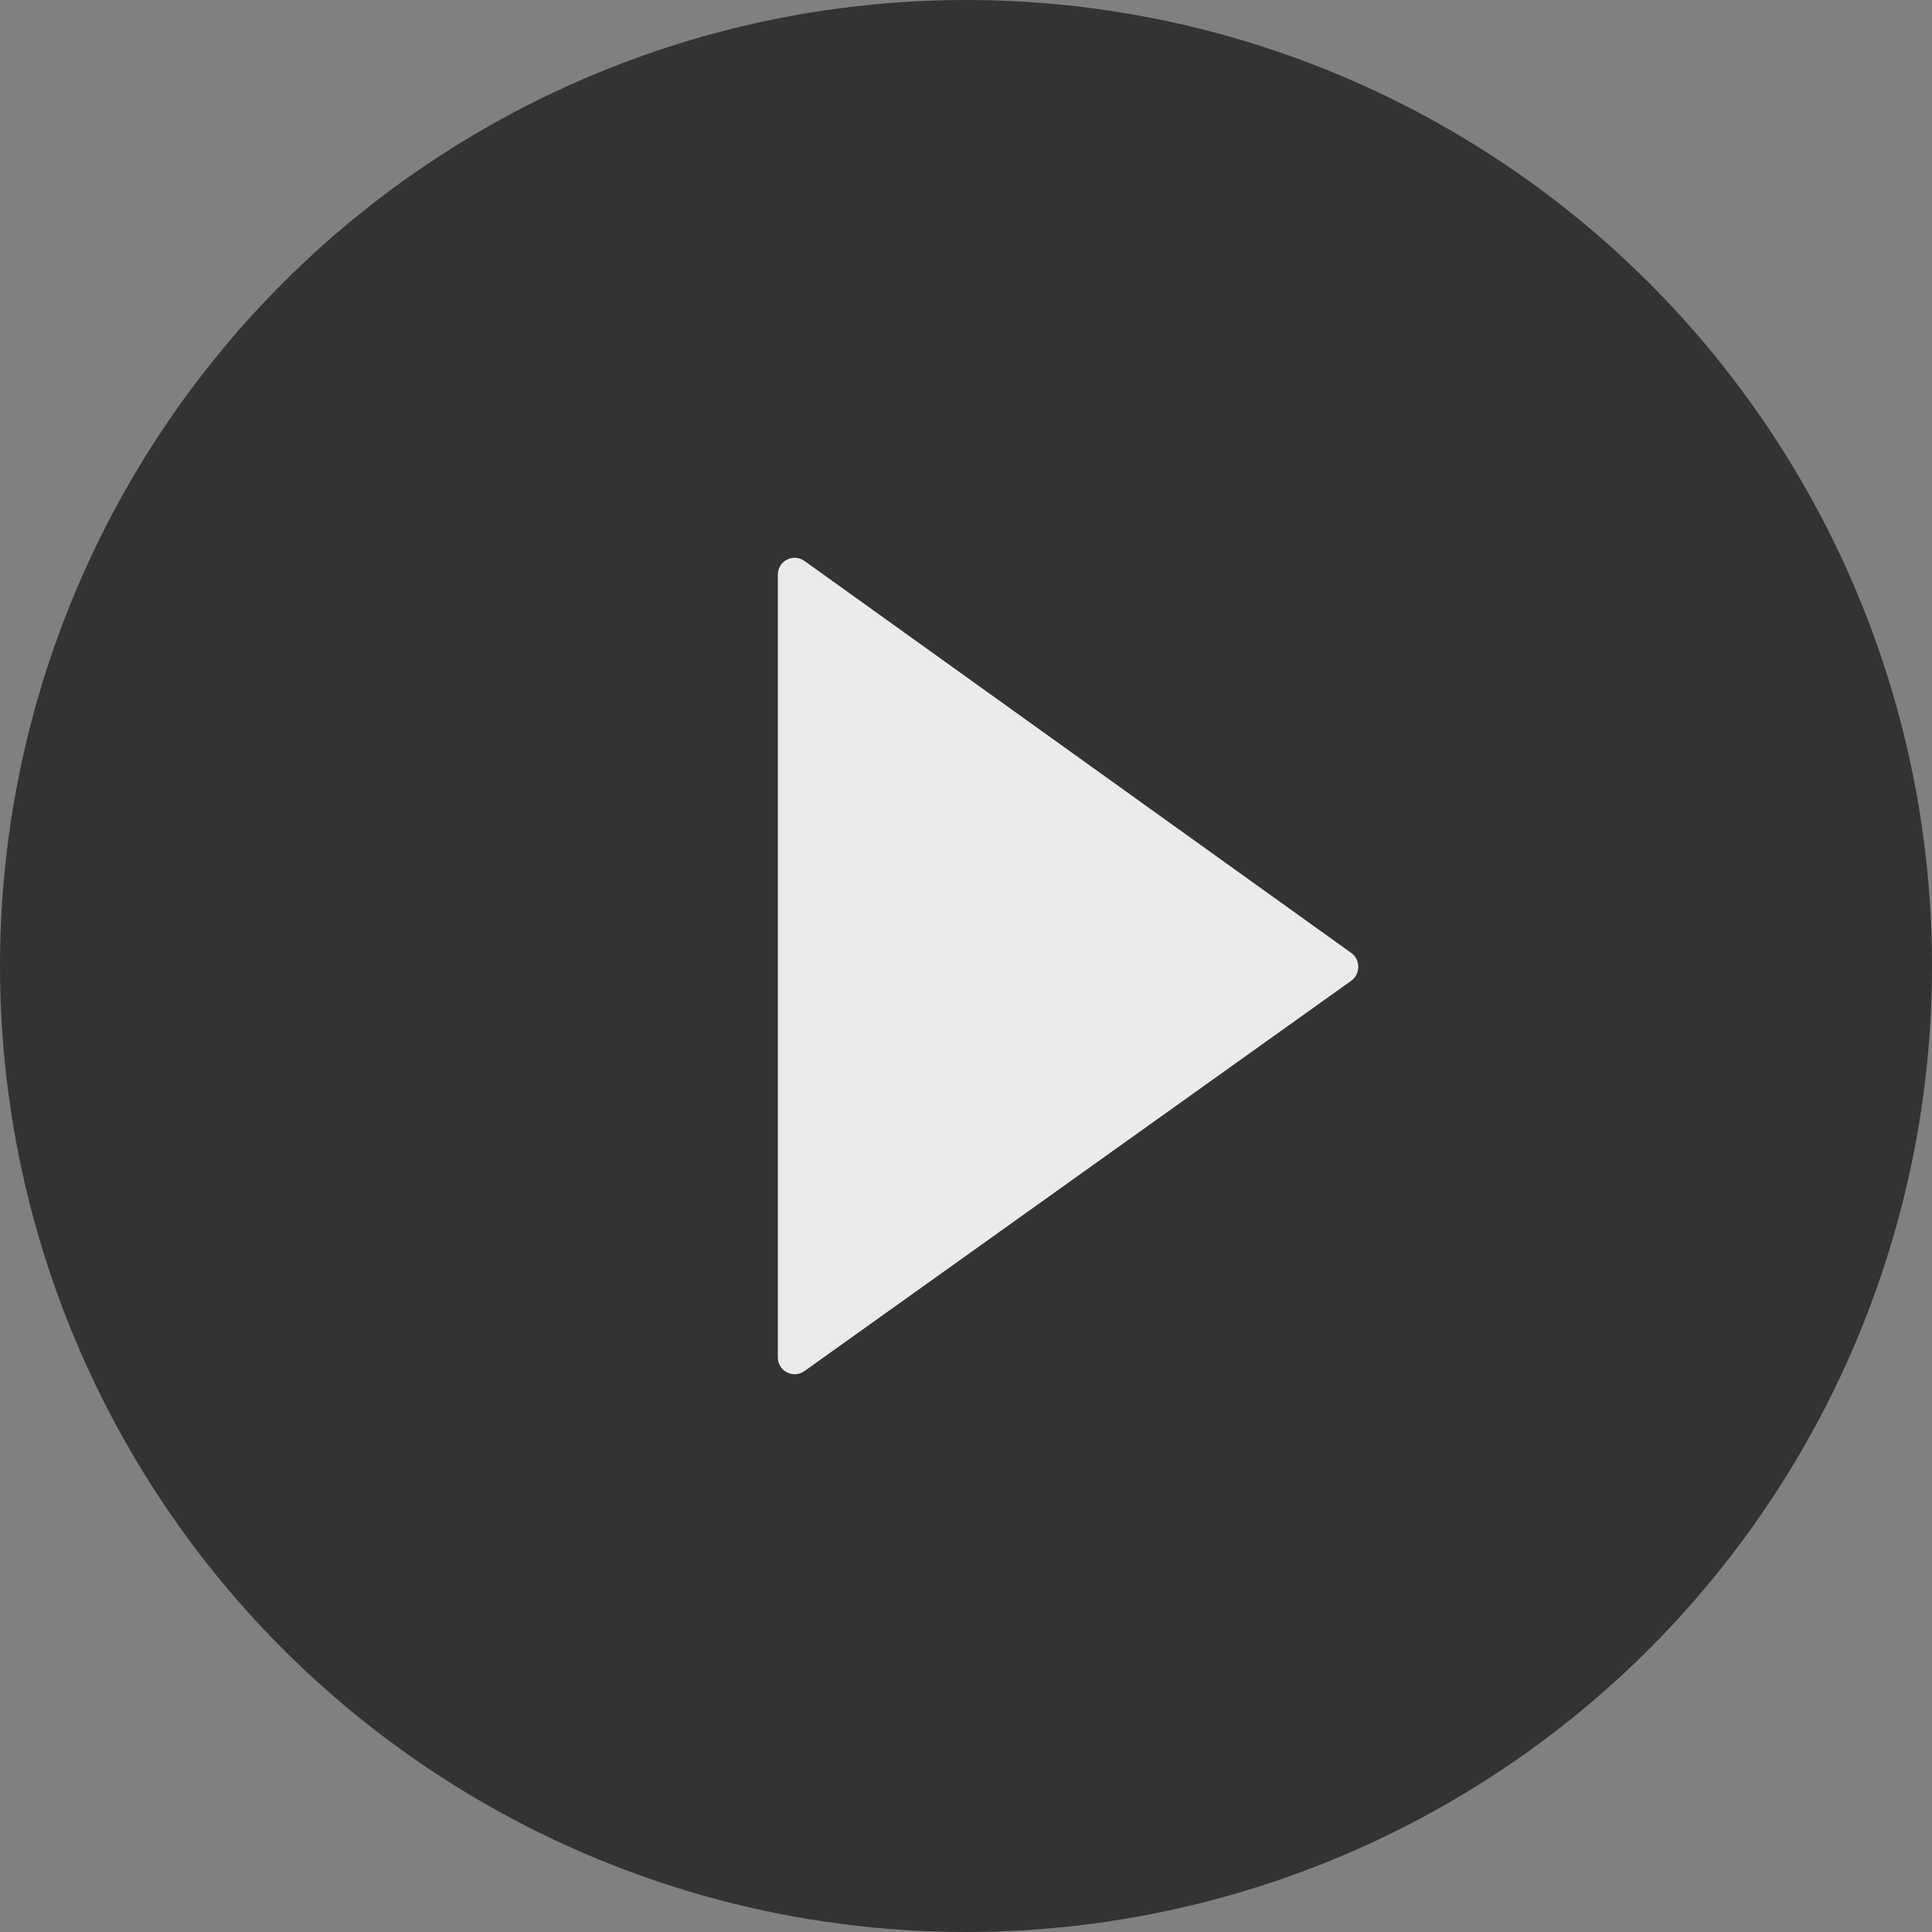 <?xml version="1.0" encoding="utf-8"?>
<!-- Generator: Adobe Illustrator 19.0.1, SVG Export Plug-In . SVG Version: 6.00 Build 0)  -->
<svg version="1.1" id="Layer_1" xmlns="http://www.w3.org/2000/svg" xmlns:xlink="http://www.w3.org/1999/xlink" x="0px" y="0px"
	 viewBox="0 0 115 115" style="enable-background:new 0 0 115 115;" xml:space="preserve">
<rect x="0" y="0" width="115" height="115" fill="#808080" stroke="none"/>
<style type="text/css">
	.st0{opacity:0.6;}
	.st1{opacity:0.9;fill:#FFFFFF;}
</style>
<g>
	<circle class="st0" cx="57.5" cy="57.5" r="57.5"/>
	<path class="st1" d="M46.3,80.8V34.2c0-0.8,0.9-1.3,1.6-0.8l32.5,23.3c0.6,0.4,0.6,1.3,0,1.7L47.9,81.6
		C47.2,82.1,46.3,81.6,46.3,80.8z"/>
</g>
</svg>
